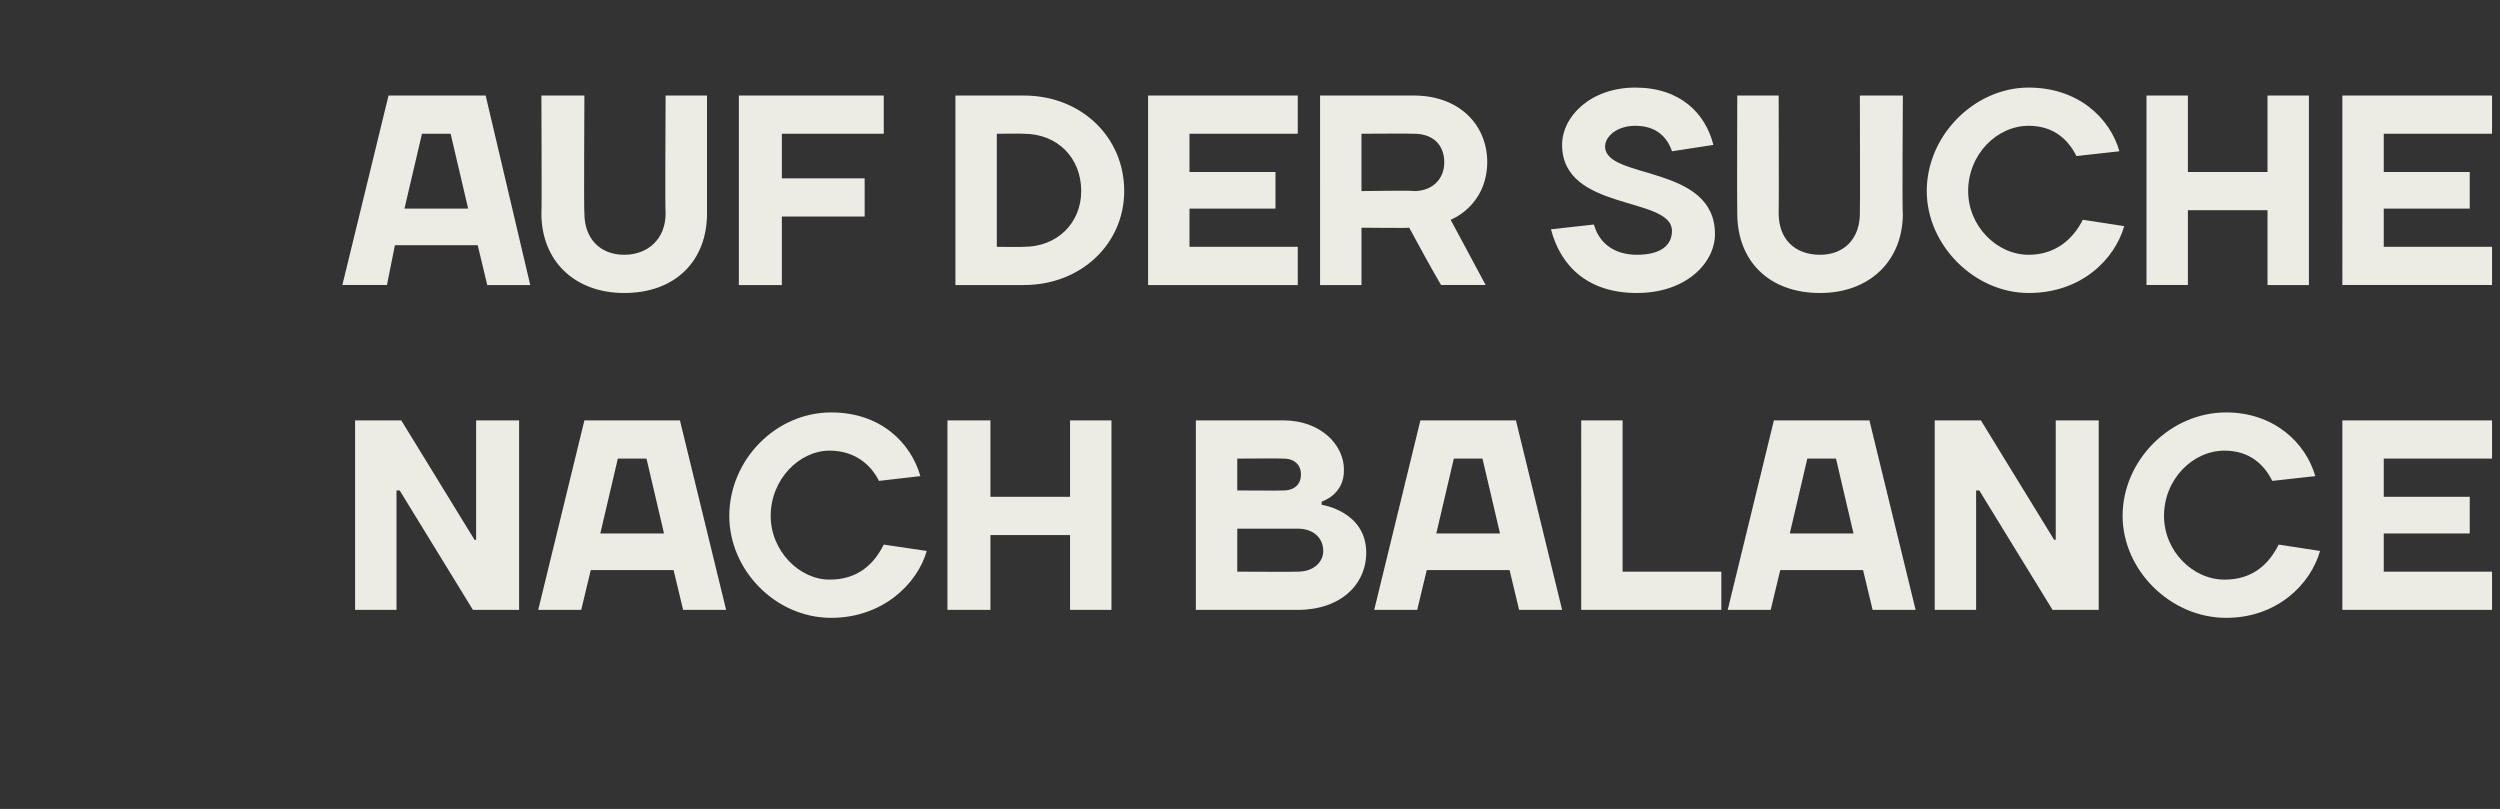 <?xml version="1.0" standalone="no"?><!DOCTYPE svg PUBLIC "-//W3C//DTD SVG 1.1//EN" "http://www.w3.org/Graphics/SVG/1.1/DTD/svg11.dtd"><svg xmlns="http://www.w3.org/2000/svg" version="1.1" width="157px" height="50.8px" viewBox="0 -6 157 50.8" style="top:-6px"><rect x="0" y="-6" width="157" height="50.8" fill="#333333" stroke="none"/><desc>AUF DER SUCHE NACH BALANCE</desc><defs/><g id="Polygon16136"><path d="m29.8 27.9h.1v-7.5h2.7v11.9h-2.9l-4.6-7.5h-.2v7.5h-2.6V20.4h2.9l4.6 7.5zm6.9-7.5h6l2.9 11.9h-2.7l-.6-2.5h-5.2l-.6 2.5h-2.7l2.9-11.9zm1 7.1h4l-1.1-4.7h-1.8l-1.1 4.7zm8.1-1.1c0-3.5 2.9-6.5 6.4-6.5c3.1 0 5 1.9 5.6 4l-2.6.3c-.5-1-1.5-1.9-3.1-1.9c-1.9 0-3.7 1.8-3.7 4.1c0 2.2 1.8 4 3.7 4c1.8 0 2.8-1 3.4-2.2l2.7.4c-.6 2.1-2.8 4.2-6 4.2c-3.5 0-6.4-3-6.4-6.4zm13.7-6h2.7v4.8h5v-4.8h2.6v11.9h-2.6v-4.7h-5v4.7h-2.7V20.4zm21.1 0c2.3 0 3.8 1.5 3.8 3.1c.03 1.58-1.4 2-1.4 2v.2s2.79.4 2.8 3c0 2-1.6 3.6-4.3 3.6h-6.4V20.4h5.5zm.9 9.5c1 0 1.6-.6 1.6-1.3c0-.8-.6-1.4-1.6-1.4h-3.8v2.7s3.76.02 3.8 0zm-3.8-7.1v2s2.91.02 2.9 0c.7 0 1.1-.4 1.1-1c0-.6-.4-1-1.1-1c.01-.02-2.9 0-2.9 0zm11.5-2.4h6l2.9 11.9h-2.7l-.6-2.5h-5.2l-.6 2.5h-2.7l2.9-11.9zm1 7.1h4l-1.1-4.7h-1.8l-1.1 4.7zm11.7 2.4h6.2v2.4h-8.8V20.4h2.6v9.5zm9.5-9.5h6l2.9 11.9h-2.7l-.6-2.5h-5.2l-.6 2.5h-2.7l2.9-11.9zm1 7.1h4l-1.1-4.7h-1.8l-1.1 4.7zm16.6.4h.1v-7.5h2.7v11.9h-2.9l-4.6-7.5h-.2v7.5h-2.6V20.4h2.9l4.6 7.5zm4.3-1.5c0-3.5 3-6.5 6.5-6.5c3 0 5 1.9 5.6 4l-2.7.3c-.5-1-1.4-1.9-3-1.9c-2 0-3.8 1.8-3.8 4.1c0 2.2 1.8 4 3.8 4c1.8 0 2.8-1 3.4-2.2l2.6.4c-.6 2.1-2.7 4.2-5.9 4.2c-3.5 0-6.5-3-6.5-6.4zm23.2 3.5v2.4h-9.4V20.4h9.4v2.4h-6.8v2.4h5.4v2.3h-5.4v2.4h6.8z" stroke="none" fill="#ecebe4"/></g><g id="Polygon16135"><path d="m24.4 0h6.1l2.8 11.9h-2.7L30 9.4h-5.2l-.5 2.5h-2.8L24.4 0zm1 7.1h4l-1.1-4.7h-1.8l-1.1 4.7zm16.4.3c-.04 0 0-7.4 0-7.4h2.6v7.4c0 3-2 5-5.2 5c-3.1 0-5.2-2-5.2-5c.03 0 0-7.4 0-7.4h2.7s-.04 7.4 0 7.4c0 1.6 1 2.6 2.5 2.6c1.5 0 2.6-1 2.6-2.6zm7.3 4.5h-2.7V0h9.1v2.4h-6.4v2.8h5.2v2.4h-5.2v4.3zm15.2-9.5c-.01-.02-1.7 0-1.7 0v7.1s1.69.02 1.7 0c2.1 0 3.6-1.5 3.6-3.5c0-2.1-1.5-3.6-3.6-3.6zm0 9.5H60V0h4.3c3.6 0 6.3 2.6 6.3 6c0 3.3-2.7 5.9-6.3 5.9zm17.2-2.4v2.4h-9.4V0h9.4v2.4h-6.8v2.4h5.4v2.3h-5.4v2.4h6.8zm4-1.2v3.6h-2.6V0h5.9c2.8 0 4.6 1.8 4.6 4.2c-.04 2.77-2.3 3.6-2.3 3.6l2.2 4.1h-2.8c-.7-1.2-1.3-2.3-2-3.6c.01.03-3 0-3 0zM88.8 6c1.2 0 1.9-.8 1.9-1.8c0-1.1-.7-1.8-1.9-1.8c-.03-.02-3.3 0-3.3 0v3.6s3.27-.05 3.3 0zm9.3-2.9c0-1.8 1.8-3.6 4.6-3.6c2.8 0 4.4 1.6 4.9 3.6l-2.6.4c-.3-.9-1-1.6-2.3-1.6c-1.2 0-1.9.7-1.9 1.3c0 2.1 6.9 1.1 6.9 5.5c0 1.8-1.8 3.7-4.9 3.7c-3.1 0-4.8-1.7-5.4-4l2.7-.3c.3 1.1 1.2 1.9 2.7 1.9c1.5 0 2.2-.6 2.2-1.5c0-2.2-6.9-1.2-6.9-5.4zm18.7 4.3c.02 0 0-7.4 0-7.4h2.7s-.05 7.4 0 7.4c0 3-2.1 5-5.2 5c-3.2 0-5.2-2-5.2-5c-.02 0 0-7.4 0-7.4h2.6s.02 7.4 0 7.4c0 1.6 1 2.6 2.6 2.6c1.5 0 2.5-1 2.5-2.6zM121 6c0-3.5 3-6.5 6.4-6.5c3.1 0 5.1 1.9 5.7 4l-2.7.3c-.5-1-1.4-1.9-3-1.9c-2 0-3.8 1.8-3.8 4.1c0 2.2 1.8 4 3.8 4c1.7 0 2.8-1 3.4-2.2l2.6.4c-.6 2.1-2.7 4.2-6 4.2c-3.4 0-6.4-3-6.4-6.4zm13.8-6h2.6v4.8h5V0h2.6v11.9h-2.6V7.2h-5v4.7h-2.6V0zm21.7 9.5v2.4h-9.4V0h9.4v2.4h-6.8v2.4h5.4v2.3h-5.4v2.4h6.8z" stroke="none" fill="#ecebe4"/></g></svg>